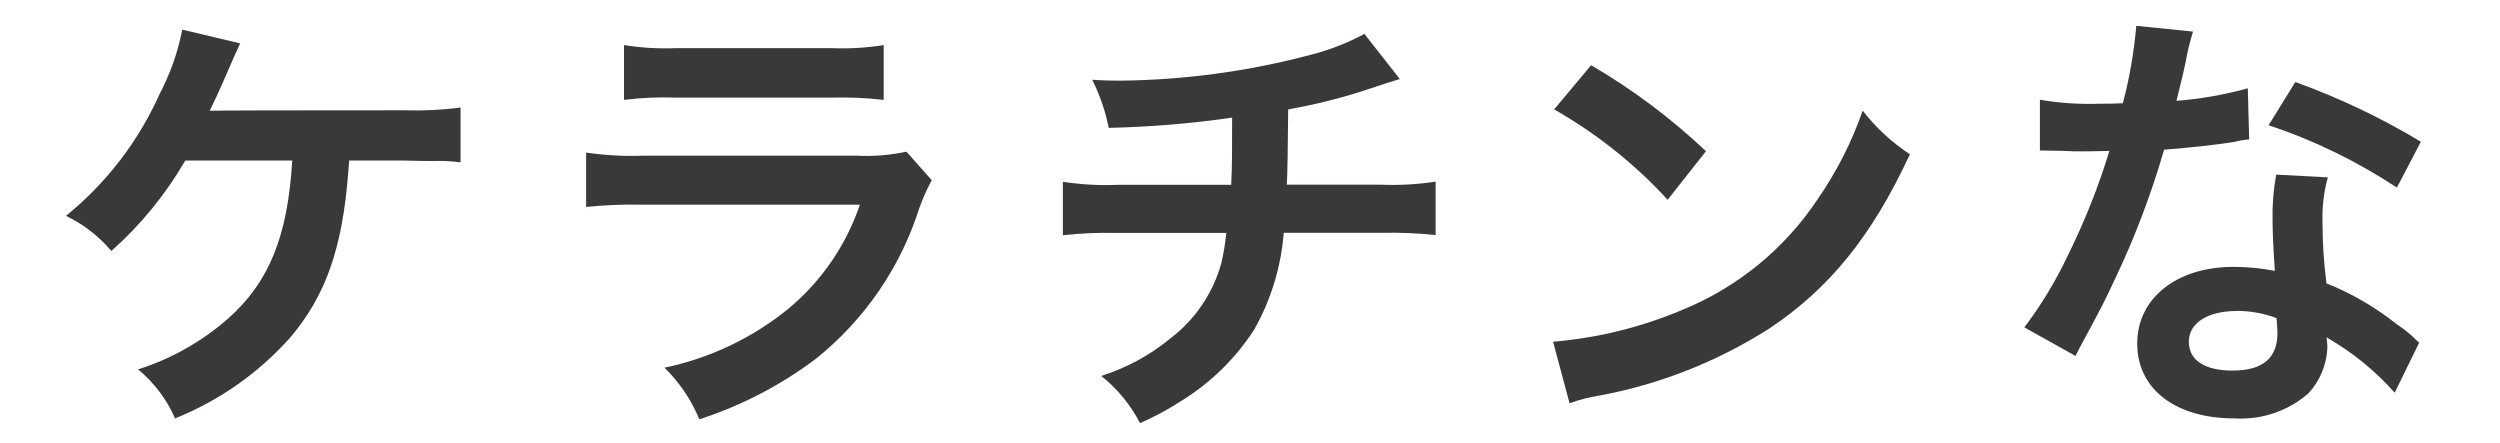 <?xml version="1.0" encoding="UTF-8"?><svg id="_レイヤー_2" xmlns="http://www.w3.org/2000/svg" viewBox="0 0 163.66 29"><defs><style>.cls-1{fill:none;}.cls-2{fill:#3b3938;}</style></defs><g id="_レイヤー_1-2"><path id="_パス_3486" class="cls-2" d="M22.86,10.5c-.02.19-.04.45-.06.76-.38,4.96-1.46,8.05-3.76,10.79-2.08,2.35-4.67,4.17-7.58,5.34-.54-1.24-1.37-2.34-2.42-3.21,2.19-.69,4.2-1.84,5.92-3.35,2.65-2.36,3.88-5.36,4.17-10.32h-7c-1.29,2.22-2.92,4.22-4.84,5.92-.82-.97-1.83-1.75-2.97-2.3,2.65-2.15,4.76-4.9,6.15-8.02.69-1.31,1.18-2.72,1.46-4.17l3.79.9c-.15.31-.52,1.15-1.11,2.51-.23.52-.52,1.17-.88,1.9.57-.02,4.81-.03,12.74-.03,1.23.04,2.46-.02,3.68-.18v3.59c-.59-.08-1.19-.11-1.78-.09-.38,0-1.02,0-1.92-.03h-3.59Z"/><path id="_パス_3487" class="cls-2" d="M61,11.79c-.32.59-.59,1.2-.82,1.84-1.23,3.88-3.59,7.31-6.76,9.85-2.31,1.74-4.89,3.08-7.64,3.97-.52-1.27-1.3-2.42-2.28-3.38,2.97-.62,5.75-1.94,8.1-3.85,2.17-1.8,3.79-4.16,4.69-6.82h-14.19c-1.25-.03-2.49.02-3.73.15v-3.56c1.25.18,2.52.25,3.79.2h13.88c1.11.06,2.22-.03,3.3-.26l1.66,1.87h0ZM40.85,2.95c1.13.18,2.27.25,3.41.2h10.18c1.14.05,2.28-.02,3.41-.2v3.59c-1.11-.13-2.23-.18-3.35-.15h-10.3c-1.12-.04-2.24.01-3.35.15,0,0,0-3.59,0-3.59Z"/><path id="_パス_3488" class="cls-2" d="M91.65,5.17c-.23.06-1.05.32-2.45.79-1.59.51-3.22.91-4.87,1.2-.02,2.63-.05,4.27-.09,4.93h6.18c1.19.05,2.38-.02,3.56-.2v3.5c-1.16-.13-2.33-.17-3.5-.15h-6.44c-.18,2.24-.84,4.41-1.95,6.36-1.22,1.88-2.84,3.46-4.75,4.64-.86.56-1.77,1.05-2.71,1.46-.62-1.2-1.48-2.25-2.54-3.09,1.65-.52,3.18-1.35,4.52-2.45,1.63-1.24,2.81-2.98,3.35-4.96.15-.64.25-1.3.32-1.95h-7.2c-1.17-.03-2.34.02-3.5.15v-3.5c1.18.18,2.37.25,3.56.2h7.46c.06-1.23.06-2.36.06-4.4-2.68.39-5.37.61-8.08.67-.21-1.09-.58-2.15-1.08-3.15.9.06,1.37.06,1.81.06,4.21-.04,8.41-.61,12.48-1.69,1.23-.31,2.41-.77,3.53-1.37l2.33,2.97v-.02Z"/><path id="_パス_3489" class="cls-2" d="M101.68,22.37c2.97-.25,5.89-.98,8.63-2.16,3.53-1.48,6.54-3.96,8.66-7.14,1.25-1.8,2.25-3.76,2.97-5.83.86,1.12,1.91,2.08,3.09,2.86-2.48,5.34-5.25,8.78-9.24,11.43-3.39,2.15-7.16,3.64-11.11,4.37-.66.1-1.3.27-1.93.5l-1.08-4.03h.01ZM104.16,4.27c2.71,1.58,5.24,3.47,7.52,5.63l-2.51,3.18c-2.15-2.35-4.66-4.34-7.43-5.92,0,0,2.42-2.89,2.42-2.89Z"/><path id="_パス_3490" class="cls-2" d="M143.56,2.08c-.2.64-.36,1.29-.47,1.95-.15.7-.29,1.29-.61,2.57,1.58-.12,3.14-.4,4.67-.82l.09,3.35c-.31.02-.63.07-.93.15-1.05.18-2.83.38-4.64.52-.84,2.9-1.91,5.73-3.21,8.46-.67,1.43-.93,1.95-2.04,3.99-.25.47-.44.82-.55,1.05l-3.35-1.87c1.1-1.45,2.05-3.02,2.83-4.67,1.1-2.21,2.02-4.52,2.74-6.88-1.31.03-1.49.03-1.84.03-.38,0-.55,0-1.17-.03l-1.54-.03v-3.32c1.3.22,2.62.31,3.94.26.35,0,.85,0,1.49-.03.44-1.66.73-3.36.88-5.07l3.73.38h-.02ZM156.76,25.7c-1.28-1.44-2.79-2.66-4.46-3.62.03.26.06.47.06.59-.02,1.15-.47,2.25-1.25,3.09-1.34,1.16-3.08,1.74-4.84,1.63-3.85,0-6.36-1.92-6.36-4.9s2.6-5.02,6.3-5.02c.91,0,1.82.09,2.71.26-.09-1.34-.15-2.48-.15-3.35-.02-.99.06-1.97.24-2.95l3.38.18c-.27.96-.38,1.95-.35,2.95,0,1.34.09,2.67.26,3.99,1.66.66,3.21,1.57,4.61,2.68.36.24.7.5,1.02.79.14.14.28.28.44.41l-1.6,3.27h-.01ZM146.41,20.36c-1.89,0-3.12.79-3.12,2.01s1.05,1.89,2.86,1.89c1.98,0,2.94-.82,2.94-2.45,0-.29-.06-.99-.06-.99-.84-.31-1.73-.47-2.63-.47M156.91,12.28c-2.61-1.72-5.43-3.1-8.4-4.08l1.75-2.83c2.86,1.03,5.62,2.34,8.22,3.91l-1.57,3Z"/><rect class="cls-1" width="163.66" height="29"/></g></svg>